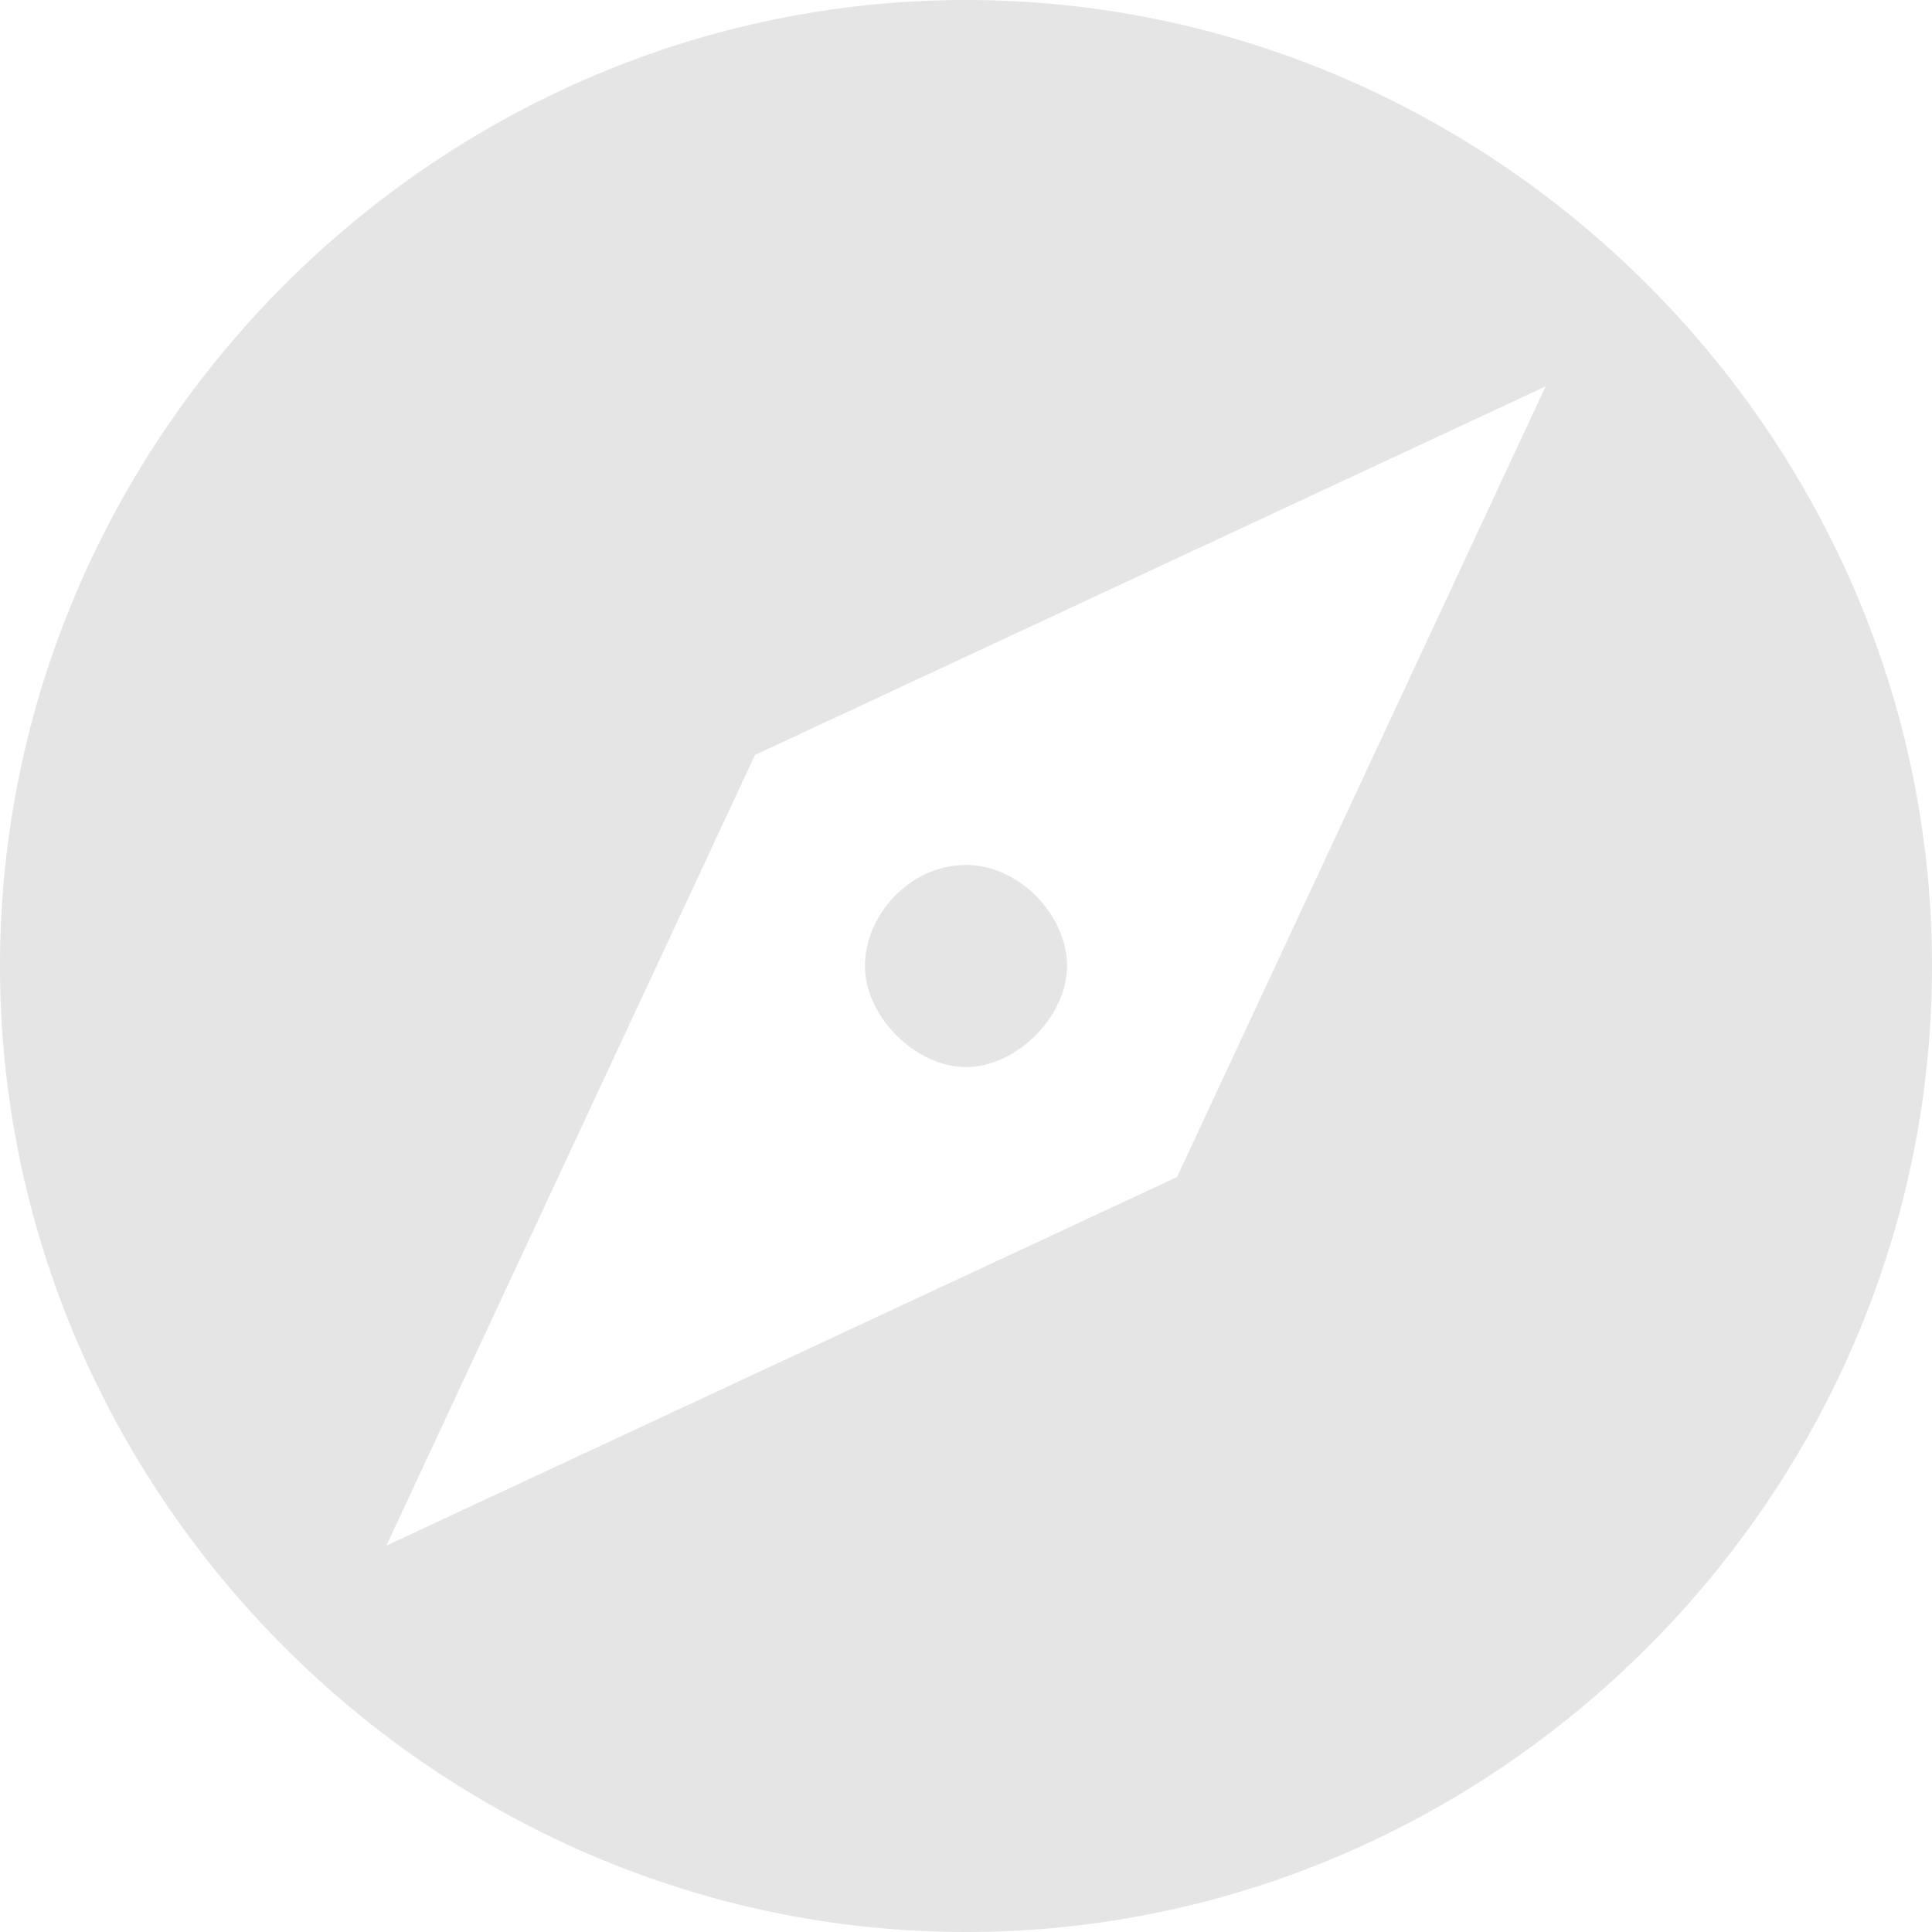<?xml version="1.0" encoding="UTF-8"?>
<svg id="Ebene_1" xmlns="http://www.w3.org/2000/svg" version="1.1" viewBox="0 0 65 65">
  <!-- Generator: Adobe Illustrator 29.7.0, SVG Export Plug-In . SVG Version: 2.1.1 Build 138)  -->
  <defs>
    <style>
      .st0 {
        fill: #e5e5e5;
      }
    </style>
  </defs>
  <path id="icon-H1_x5F_leitlinien" class="st0" d="M32.5,29.1c-1.9,0-3.4,1.7-3.4,3.4s1.7,3.4,3.4,3.4,3.4-1.7,3.4-3.4-1.6-3.4-3.4-3.4ZM32.5,0C14.7,0,0,14.7,0,32.5s14.7,32.5,32.5,32.5,32.5-14.7,32.5-32.5S50.3,0,32.5,0ZM39.6,39.6l-26.6,12.4,12.4-26.6,26.6-12.4-12.4,26.6Z"/>
</svg>